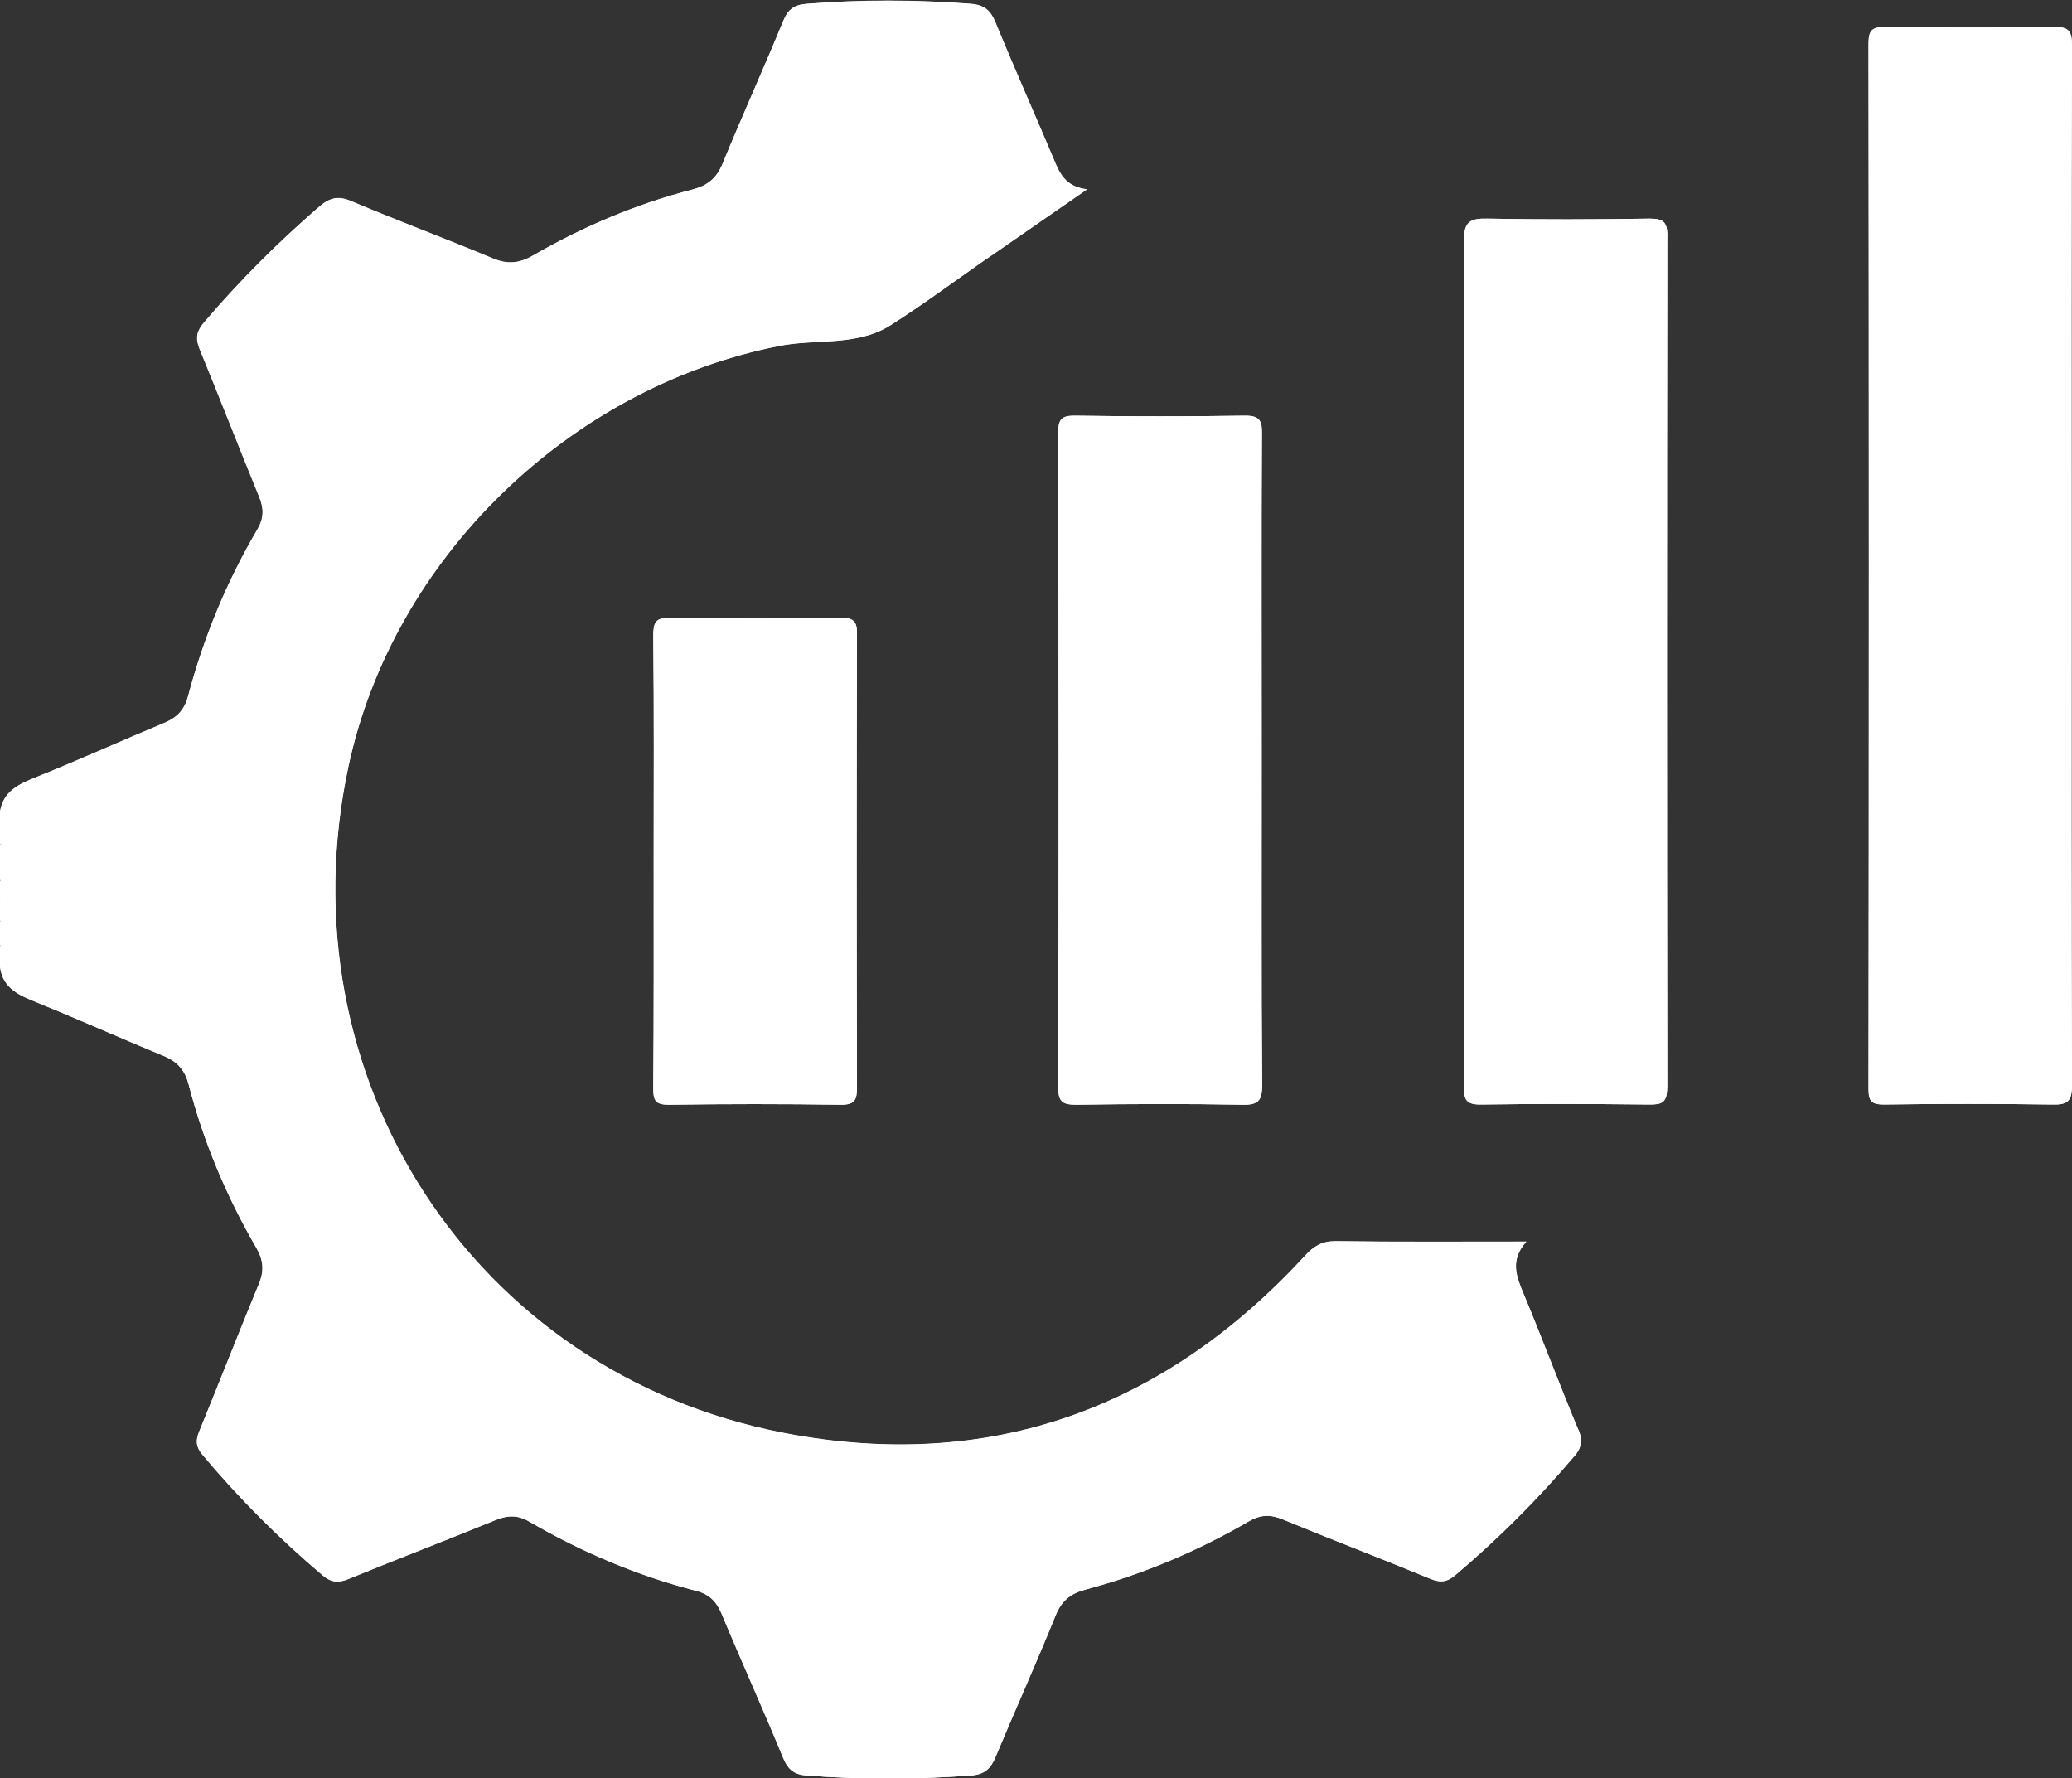 <?xml version="1.0" encoding="UTF-8"?>
<svg id="Layer_2" data-name="Layer 2" xmlns="http://www.w3.org/2000/svg" viewBox="0 0 100 85.81">
  <rect x="0" y="0" width="100" height="85.81" fill="#333333" stroke="none"/>
  <defs>
    <style>
      .cls-1 {
        fill: #fff;
        stroke-width: 0px;
      }
    </style>
  </defs>
  <g id="Layer_1-2" data-name="Layer 1">
    <g>
      <path class="cls-1" d="M41.36,30.61c-.02,7.29-.02,14.57,0,21.86,0,.6-.1.85-.79.84-2.76-.04-5.53-.04-8.29,0-.61,0-.75-.17-.75-.76.03-3.67.02-7.35.02-11.03s.02-7.22-.02-10.83c0-.64.1-.89.82-.88,2.73.05,5.46.04,8.2,0,.63,0,.82.15.81.8Z"/>
      <path class="cls-1" d="M51.89,20.06c2.73.04,5.46.04,8.19,0,.73-.01.84.25.83.89-.03,5.23-.01,10.47-.01,15.7s-.02,10.47.02,15.7c0,.76-.19.98-.96.96-2.66-.05-5.33-.04-8,0-.65,0-.88-.12-.88-.83.03-10.53.02-21.07,0-31.6,0-.62.14-.83.8-.82Z"/>
      <path class="cls-1" d="M76.18,68.98c.22.54.14.88-.21,1.3-1.75,2.07-3.66,3.97-5.72,5.72-.4.34-.72.39-1.21.19-2.37-.98-4.76-1.89-7.13-2.87-.6-.25-1.09-.23-1.65.1-2.48,1.44-5.11,2.55-7.88,3.29-.72.19-1.15.54-1.44,1.26-.92,2.28-1.94,4.53-2.89,6.81-.24.58-.54.85-1.2.9-2.64.19-5.26.2-7.9,0-.59-.04-.9-.26-1.14-.82-.96-2.34-2.01-4.65-2.98-6.98-.25-.6-.6-.95-1.22-1.11-2.84-.73-5.53-1.87-8.06-3.34-.56-.33-1.05-.32-1.65-.07-2.34.96-4.7,1.86-7.04,2.82-.51.21-.85.21-1.3-.17-2.09-1.77-4.02-3.7-5.78-5.8-.32-.38-.35-.68-.17-1.12.97-2.37,1.9-4.75,2.88-7.12.26-.62.24-1.13-.11-1.74-1.44-2.48-2.55-5.11-3.27-7.88-.18-.7-.53-1.11-1.2-1.39-2.04-.84-4.05-1.74-6.09-2.57-.86-.35-1.69-.67-1.82-1.75,1.89,2.19,4.76,2.54,7.18,3.72,1.24.6,2.04,1.26,2.39,2.66.56,2.21,1.45,4.32,2.62,6.29.71,1.2.8,2.29.21,3.58-.87,1.89-1.55,3.87-2.36,5.79-.29.69-.23,1.23.27,1.78,1.69,1.85,3.42,3.65,5.34,5.27.45.38.86.32,1.35.12,2.14-.87,4.3-1.7,6.43-2.58.91-.38,1.72-.37,2.6.14,2.36,1.34,4.85,2.38,7.47,3.07.8.21,1.29.66,1.6,1.41.91,2.19,1.88,4.37,2.79,6.56.31.74.78.98,1.57,1.03,2.27.15,4.54.2,6.81.01.88-.07,1.36-.36,1.68-1.16.83-2.05,1.76-4.06,2.58-6.11.39-.96.99-1.51,2.01-1.78,2.52-.68,4.93-1.67,7.2-2.97.88-.5,1.69-.56,2.6-.19,2.11.86,4.24,1.67,6.34,2.56.69.29,1.2.2,1.77-.29,1.81-1.54,3.46-3.24,5.03-5.03.5-.57.56-1.11.28-1.79-.89-2.17-1.74-4.35-2.61-6.52-.14-.36-.41-.75-.26-1.12.4-1-.23-.89-.85-.89-2.44.01-4.88.02-7.32,0-.71,0-1.2.23-1.68.76-4.67,5.1-10.41,8.11-17.32,8.83-7.48.78-14.15-1.27-19.92-5.98-5.43-4.44-8.73-10.2-9.64-17.21-.99-7.71.87-14.71,5.84-20.72,4.67-5.65,10.7-9.01,18.07-9.75,1.56-.16,2.91-.62,4.19-1.58,2.16-1.61,4.41-3.13,6.66-4.62.55-.36.94-.59.21-1.26-.64-.59-.79-1.55-1.14-2.35-.72-1.64-1.43-3.28-2.11-4.94-.29-.71-.77-.91-1.5-.97-2.34-.2-4.67-.21-7.01,0-.7.06-1.14.27-1.42.93-.92,2.16-1.87,4.3-2.76,6.46-.37.9-.92,1.4-1.87,1.65-2.56.66-4.99,1.68-7.29,3.01-.88.51-1.69.51-2.6.14-2.01-.83-4.07-1.58-6.06-2.45-.87-.38-1.5-.28-2.18.36-1.69,1.57-3.34,3.19-4.89,4.91-.5.55-.56,1.09-.27,1.78.89,2.13,1.71,4.29,2.6,6.43.33.79.32,1.5-.1,2.24-1.4,2.51-2.52,5.14-3.26,7.92-.2.74-.74,1.11-1.39,1.39-1.95.82-3.87,1.73-5.85,2.46-.9.33-1.42.99-2.04,1.59.14-1.07.95-1.4,1.82-1.75,2.04-.82,4.05-1.73,6.09-2.58.61-.25.98-.6,1.17-1.29.75-2.83,1.86-5.53,3.35-8.06.31-.53.32-1,.09-1.56-.97-2.37-1.9-4.76-2.87-7.12-.21-.51-.18-.85.19-1.29,1.71-2.01,3.57-3.87,5.57-5.6.5-.43.91-.54,1.54-.27,2.27.96,4.58,1.82,6.85,2.77.7.29,1.26.24,1.92-.14,2.43-1.4,4.99-2.49,7.71-3.19.72-.19,1.16-.54,1.45-1.25.95-2.31,1.98-4.58,2.93-6.89.23-.57.55-.78,1.14-.82,2.63-.21,5.26-.2,7.9,0,.66.05.96.32,1.2.9.91,2.22,1.89,4.41,2.82,6.62.28.68.57,1.31,1.6,1.43-1.67,1.16-3.18,2.2-4.68,3.24-.08.05-.16.11-.24.16-1.52,1.06-3.01,2.17-4.57,3.16-1.63,1.03-3.59.64-5.38,1-10.1,1.99-18.63,10.24-20.78,20.29-3.2,14.95,5.99,29.25,20.99,32.16,9.89,1.92,18.35-1.12,25.18-8.55.43-.47.82-.7,1.47-.7,3.01.04,6.03.02,9.21.02-.8.89-.49,1.67-.14,2.51.91,2.18,1.74,4.4,2.65,6.58Z"/>
      <path class="cls-1" d="M80.46,11.4c-.02,13.69-.02,27.39,0,41.08,0,.73-.25.83-.88.82-2.7-.03-5.4-.04-8.1,0-.71.01-.83-.22-.83-.87.03-6.83.02-13.66.02-20.49s.02-13.53-.02-20.3c0-.93.28-1.11,1.13-1.09,2.6.05,5.21.04,7.81,0,.65,0,.88.12.88.84Z"/>
      <path class="cls-1" d="M100,52.37c0,.79-.23.95-.97.93-2.7-.04-5.4-.04-8.1,0-.6,0-.75-.15-.75-.75.02-16.82.02-33.64,0-50.46,0-.66.2-.79.82-.79,2.7.03,5.4.04,8.1,0,.74-.01.9.18.9.91-.03,8.4-.02,16.79-.02,25.18s-.01,16.66.02,24.99Z"/>
      <path class="cls-1" d="M75.97,70.28c-1.75,2.07-3.66,3.97-5.72,5.72-.4.34-.72.39-1.21.19-2.37-.98-4.76-1.89-7.13-2.87-.6-.25-1.09-.23-1.65.1-2.48,1.44-5.11,2.55-7.88,3.29-.72.19-1.15.54-1.44,1.26-.92,2.28-1.94,4.53-2.89,6.81-.24.58-.54.85-1.2.9-2.64.19-5.26.2-7.9,0-.59-.04-.9-.26-1.14-.82-.96-2.34-2.01-4.65-2.98-6.98-.25-.6-.6-.95-1.22-1.11-2.84-.73-5.53-1.87-8.06-3.34-.56-.33-1.05-.32-1.65-.07-2.34.96-4.7,1.86-7.04,2.82-.51.21-.85.21-1.3-.17-2.09-1.77-4.02-3.7-5.78-5.8-.32-.38-.35-.68-.17-1.12.97-2.37,1.9-4.75,2.88-7.12.26-.62.24-1.13-.11-1.74-1.44-2.48-2.55-5.11-3.27-7.88-.18-.7-.53-1.11-1.2-1.39-2.04-.84-4.05-1.74-6.09-2.57-.86-.35-1.69-.67-1.82-1.75v-.98c.12-.13.12-.26,0-.39v-.78c.16-.39.16-.78,0-1.17v-.78c.16-.39.16-.78,0-1.17v-.59c.15-.2.15-.39,0-.58v-.98c.14-1.07.95-1.4,1.82-1.75,2.04-.82,4.05-1.73,6.09-2.58.61-.25.98-.6,1.17-1.29.75-2.83,1.86-5.53,3.35-8.06.31-.53.32-1,.09-1.56-.97-2.37-1.9-4.76-2.87-7.12-.21-.51-.18-.85.19-1.29,1.71-2.01,3.57-3.87,5.57-5.6.5-.43.91-.54,1.54-.27,2.27.96,4.58,1.82,6.85,2.77.7.29,1.26.24,1.92-.14,2.43-1.4,4.99-2.49,7.71-3.19.72-.19,1.16-.54,1.45-1.25.95-2.31,1.98-4.58,2.93-6.89.23-.57.55-.78,1.14-.82,2.63-.21,5.26-.2,7.9,0,.66.05.96.32,1.2.9.91,2.22,1.89,4.41,2.82,6.62.28.68.57,1.31,1.6,1.43-1.67,1.16-3.18,2.2-4.68,3.24-.08.05-.16.11-.24.16-1.52,1.06-3.01,2.17-4.57,3.16-1.63,1.03-3.59.64-5.38,1-10.1,1.99-18.63,10.24-20.78,20.29-3.2,14.95,5.99,29.25,20.99,32.16,9.89,1.92,18.35-1.12,25.18-8.55.43-.47.82-.7,1.47-.7,3.01.04,6.03.02,9.21.02-.8.89-.49,1.67-.14,2.51.91,2.18,1.74,4.4,2.65,6.58.22.54.14.88-.21,1.3Z"/>
      <path class="cls-1" d="M0,41.34c.3.39.29.78,0,1.17v-1.17Z"/>
      <path class="cls-1" d="M0,43.3c.29.39.3.78,0,1.17v-1.17Z"/>
      <path class="cls-1" d="M0,40.17c.31.2.23.39,0,.59v-.59Z"/>
      <path class="cls-1" d="M0,45.25c.22.13.27.26,0,.39v-.39Z"/>
      <path class="cls-1" d="M100,52.37c0,.79-.23.95-.97.93-2.7-.04-5.4-.04-8.1,0-.6,0-.75-.15-.75-.75.02-16.82.02-33.64,0-50.46,0-.66.2-.79.82-.79,2.7.03,5.4.04,8.1,0,.74-.01.9.18.9.91-.03,8.4-.02,16.79-.02,25.18s-.01,16.66.02,24.99Z"/>
      <path class="cls-1" d="M80.46,52.48c0,.73-.25.83-.88.82-2.7-.03-5.4-.04-8.1,0-.71.01-.83-.22-.83-.87.03-6.83.02-13.66.02-20.49s.02-13.53-.02-20.3c0-.93.28-1.11,1.13-1.09,2.6.05,5.21.04,7.81,0,.65,0,.88.12.88.84-.02,13.69-.02,27.39,0,41.08Z"/>
      <path class="cls-1" d="M60.91,52.35c0,.76-.19.98-.96.96-2.66-.05-5.33-.04-8,0-.65,0-.88-.12-.88-.83.03-10.53.02-21.07,0-31.6,0-.62.14-.83.8-.82,2.73.04,5.46.04,8.19,0,.73-.01.84.25.83.89-.03,5.23-.01,10.47-.01,15.7s-.02,10.47.02,15.7Z"/>
      <path class="cls-1" d="M41.36,52.47c0,.6-.1.85-.79.84-2.76-.04-5.53-.04-8.29,0-.61,0-.75-.17-.75-.76.03-3.67.02-7.35.02-11.03s.02-7.22-.02-10.83c0-.64.1-.89.82-.88,2.73.05,5.46.04,8.2,0,.63,0,.82.15.81.8-.02,7.29-.02,14.57,0,21.86Z"/>
    </g>
  </g>
</svg>